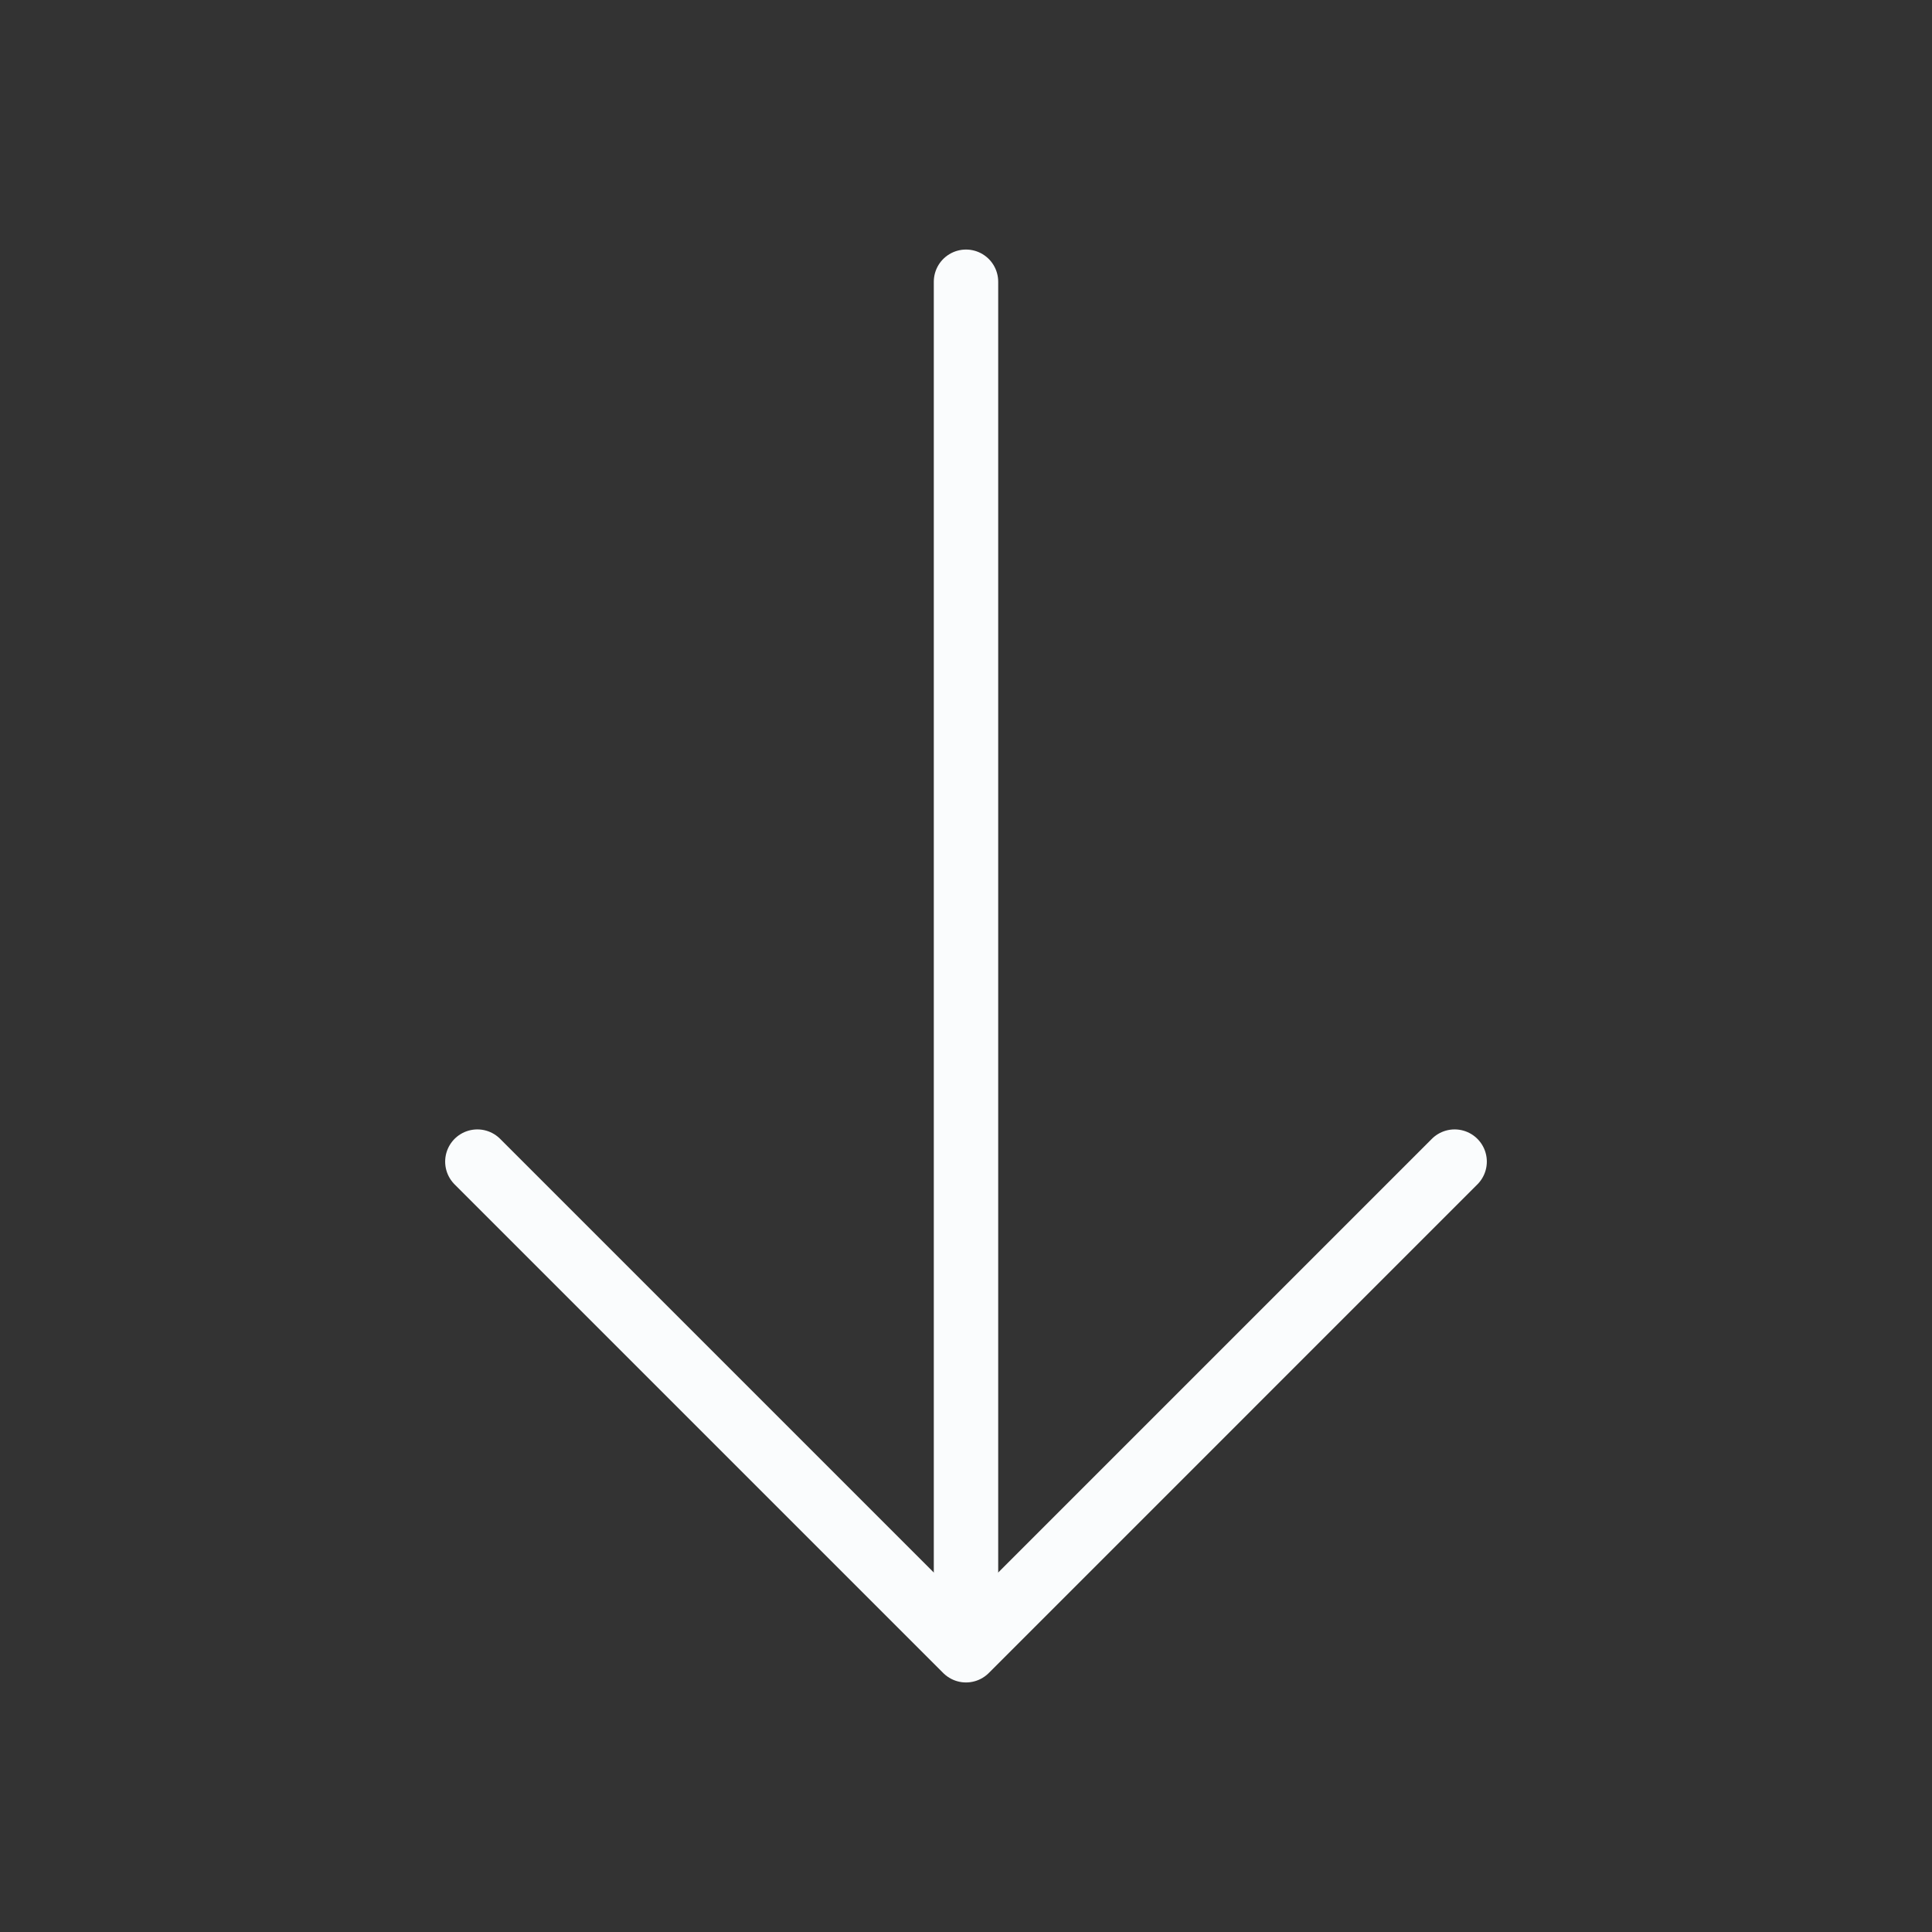 <svg xmlns="http://www.w3.org/2000/svg" width="150" height="150" viewBox="0 0 150 150" fill="none"><rect x="0" y="0" width="150" height="150" fill="#333333" stroke="none"/><path d="M112.937 90.187L75 128.125L37.062 90.187" stroke="#FAFCFD" stroke-width="5" stroke-miterlimit="10" stroke-linecap="round" stroke-linejoin="round"></path><path d="M75 21.875V127.062" stroke="#FAFCFD" stroke-width="5" stroke-miterlimit="10" stroke-linecap="round" stroke-linejoin="round"></path></svg>